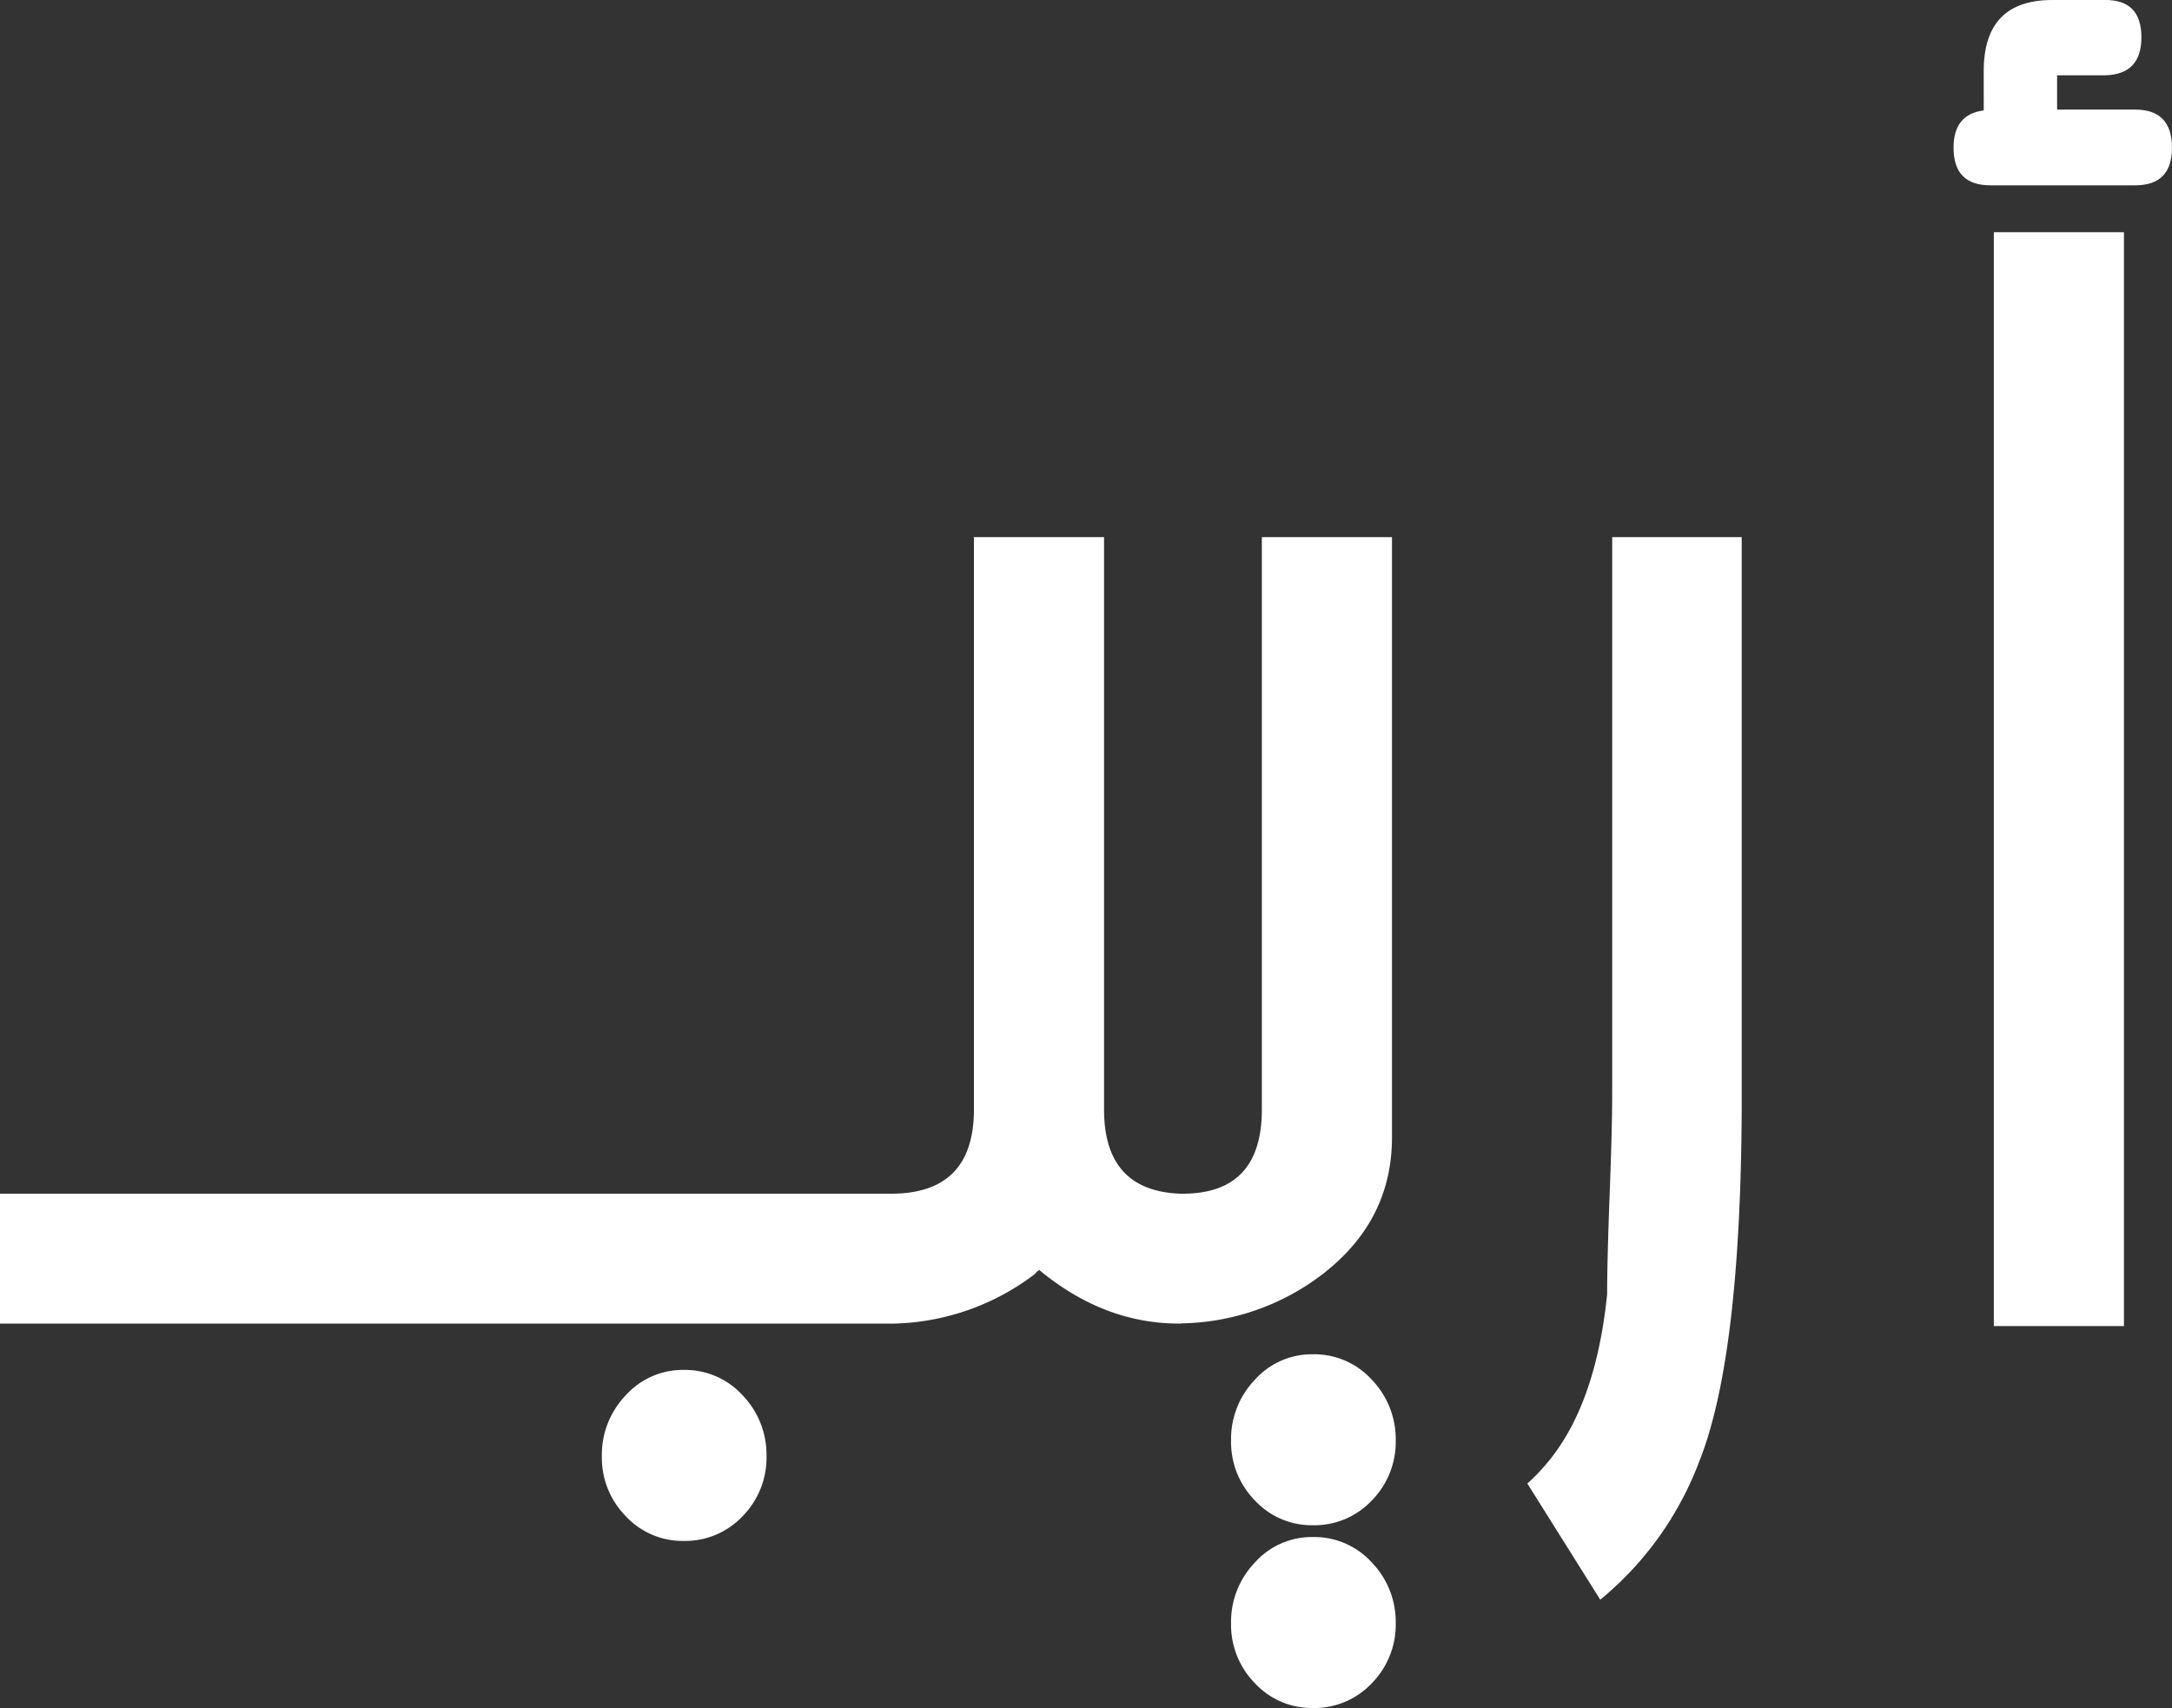 <svg id="Group_982" data-name="Group 982" xmlns="http://www.w3.org/2000/svg" width="316.529" height="248.918" viewBox="0 0 316.529 248.918">
  <rect x="0" y="0" width="316.529" height="248.918" fill="#333333" stroke="none"/>
  <g id="Group_778" data-name="Group 778" transform="translate(0 78.277)">
    <g id="Group_777" data-name="Group 777">
      <path id="Path_2880" data-name="Path 2880" d="M103.1,212.7a11.159,11.159,0,0,0-8.434,3.708,12.491,12.491,0,0,0-3.477,8.848,12.144,12.144,0,0,0,3.477,8.75,11.272,11.272,0,0,0,8.434,3.618,11.477,11.477,0,0,0,8.609-3.618,12.144,12.144,0,0,0,3.477-8.75,12.491,12.491,0,0,0-3.477-8.848A11.358,11.358,0,0,0,103.1,212.7Z" transform="translate(-3.48 -91.33)" fill="#fff"/>
      <path id="Path_2881" data-name="Path 2881" d="M271.448,302.778q10.075-7.8,10.081-19.882V195.388H262.565v83.421q0,12.272-11.547,12.268h-.273q-11.179-.378-11.175-12.268V195.388H220.606v83.421q0,12.272-12.086,12.268H78.674v18.929h130.3a35.211,35.211,0,0,0,20.52-7.228,1.909,1.909,0,0,1,.638-.574q9.433,7.8,20.338,7.8h.273v-.028A34.663,34.663,0,0,0,271.448,302.778Z" transform="translate(-78.674 -195.388)" fill="#fff"/>
      <path id="Path_2882" data-name="Path 2882" d="M116.168,212.375a11.127,11.127,0,0,0-8.427,3.708,12.474,12.474,0,0,0-3.477,8.841,12.16,12.16,0,0,0,3.477,8.757,11.286,11.286,0,0,0,8.427,3.61,11.487,11.487,0,0,0,8.609-3.61,12.168,12.168,0,0,0,3.484-8.757,12.482,12.482,0,0,0-3.484-8.841A11.322,11.322,0,0,0,116.168,212.375Z" transform="translate(75.14 -93.284)" fill="#fff"/>
      <path id="Path_2883" data-name="Path 2883" d="M116.168,216.174a11.128,11.128,0,0,0-8.427,3.709,12.46,12.46,0,0,0-3.477,8.84,12.158,12.158,0,0,0,3.477,8.756,11.286,11.286,0,0,0,8.427,3.611,11.487,11.487,0,0,0,8.609-3.611,12.166,12.166,0,0,0,3.484-8.756,12.468,12.468,0,0,0-3.484-8.84A11.323,11.323,0,0,0,116.168,216.174Z" transform="translate(75.14 -70.449)" fill="#fff"/>
    </g>
  </g>
  <path id="Path_2884" data-name="Path 2884" d="M112.485,331.214q7.792-8.466,9.528-25.491,0-4.943.371-14.695t.365-14.694V195.388h18.873V279q-.19,35.955-6.142,50.982a47.923,47.923,0,0,1-14.47,20.261L110.382,333.31A22.827,22.827,0,0,0,112.485,331.214Z" transform="translate(112.198 -117.109)" fill="#fff"/>
  <path id="Path_2885" data-name="Path 2885" d="M138.319,189V348.415H119.355V189Z" transform="translate(171.208 -155.157)" fill="#fff"/>
  <path id="Path_2890" data-name="Path 2890" d="M122.913,194.528q0-10.358,9.977-10.355h7.544q5.458-.126,5.461,5.426,0,5.426-5.286,5.545h-7v5H145q5.342,0,5.349,5.545,0,5.489-5.349,5.489H123.867q-5.353,0-5.349-5.489,0-4.869,4.4-5.426Z" transform="translate(166.176 -184.171)" fill="#fff"/>
</svg>
